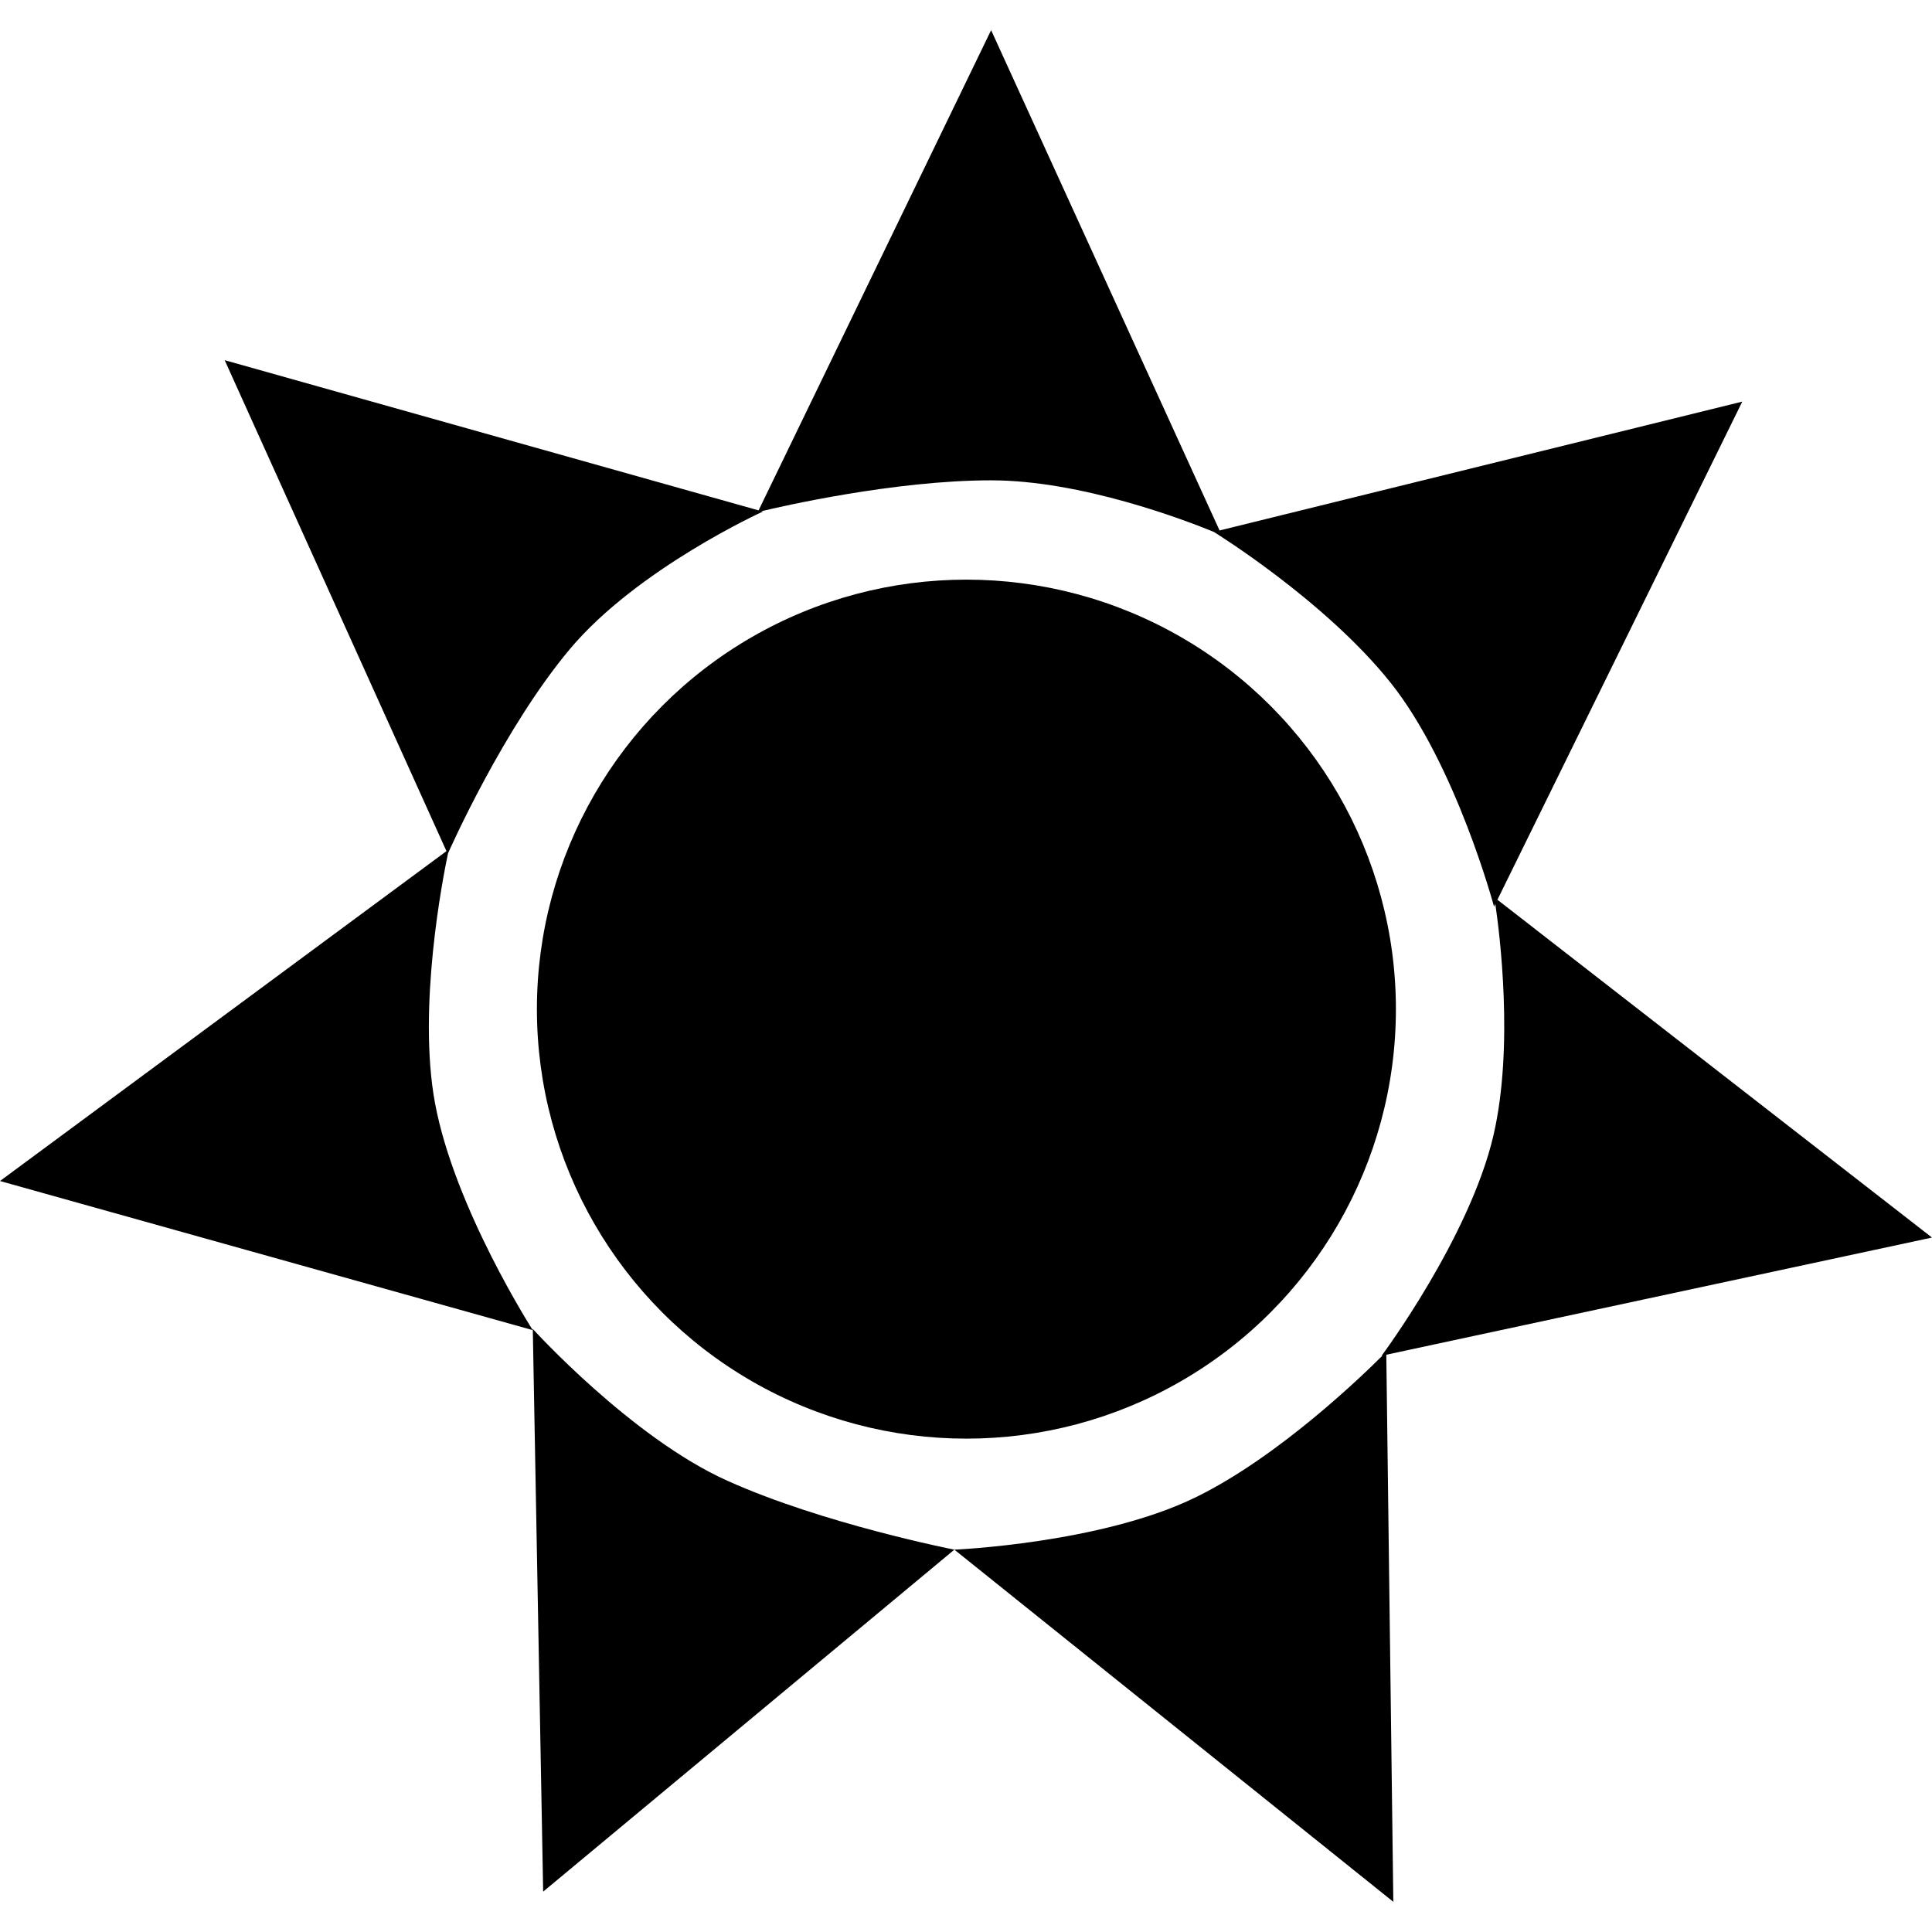 <?xml version="1.0" encoding="iso-8859-1"?>
<!-- Generator: Adobe Illustrator 16.0.0, SVG Export Plug-In . SVG Version: 6.00 Build 0)  -->
<!DOCTYPE svg PUBLIC "-//W3C//DTD SVG 1.1//EN" "http://www.w3.org/Graphics/SVG/1.1/DTD/svg11.dtd">
<svg version="1.1" id="Capa_1" xmlns="http://www.w3.org/2000/svg" xmlns:xlink="http://www.w3.org/1999/xlink" x="0px" y="0px"
	 width="446.871px" height="446.871px" viewBox="0 0 446.871 446.871" style="enable-background:new 0 0 446.871 446.871;"
	 xml:space="preserve">
<g>
	<g>
		<circle cx="223.529" cy="233.414" r="99.343"/>
		<path d="M446.871,286.247l-100.517-78.137l56.634-115.218l-120.904,29.806L229.245,6.977L175.46,118.05L51.969,83.31
			l51.298,113.56L0,273.168l123.234,34.494c0,0-18.082-28.153-22.613-52.489c-4.104-22.105,1.851-52.36,3.001-57.778
			c0.344-0.788,12.78-28.866,28.159-47.228c15.618-18.643,44.647-31.832,44.647-31.832l-0.298-0.094
			c4.279-1.033,30.729-7.141,53.102-7.141c20.891,0,44.969,9.243,51.508,11.922c0.023,0.012,25.689,15.829,40.87,34.845
			c15.168,18.999,23.961,51.846,23.961,51.846l0.292-0.636c0.97,6.521,4.355,32.958-0.433,53.558
			c-5.534,23.681-25.853,50.935-25.853,50.935l0.187-0.022c-4.133,4.133-23.751,23.271-43.205,32.777
			c-21.859,10.684-55.816,12.109-55.816,12.109l101.532,81.459l-1.623-126.545L446.871,286.247z"/>
		<path d="M123.234,307.382l2.399,130.152l95.11-79.1c0,0-30.285-5.933-52.483-15.928
			C146.069,332.558,123.234,307.382,123.234,307.382z"/>
	</g>
</g>
<g>
</g>
<g>
</g>
<g>
</g>
<g>
</g>
<g>
</g>
<g>
</g>
<g>
</g>
<g>
</g>
<g>
</g>
<g>
</g>
<g>
</g>
<g>
</g>
<g>
</g>
<g>
</g>
<g>
</g>
</svg>
